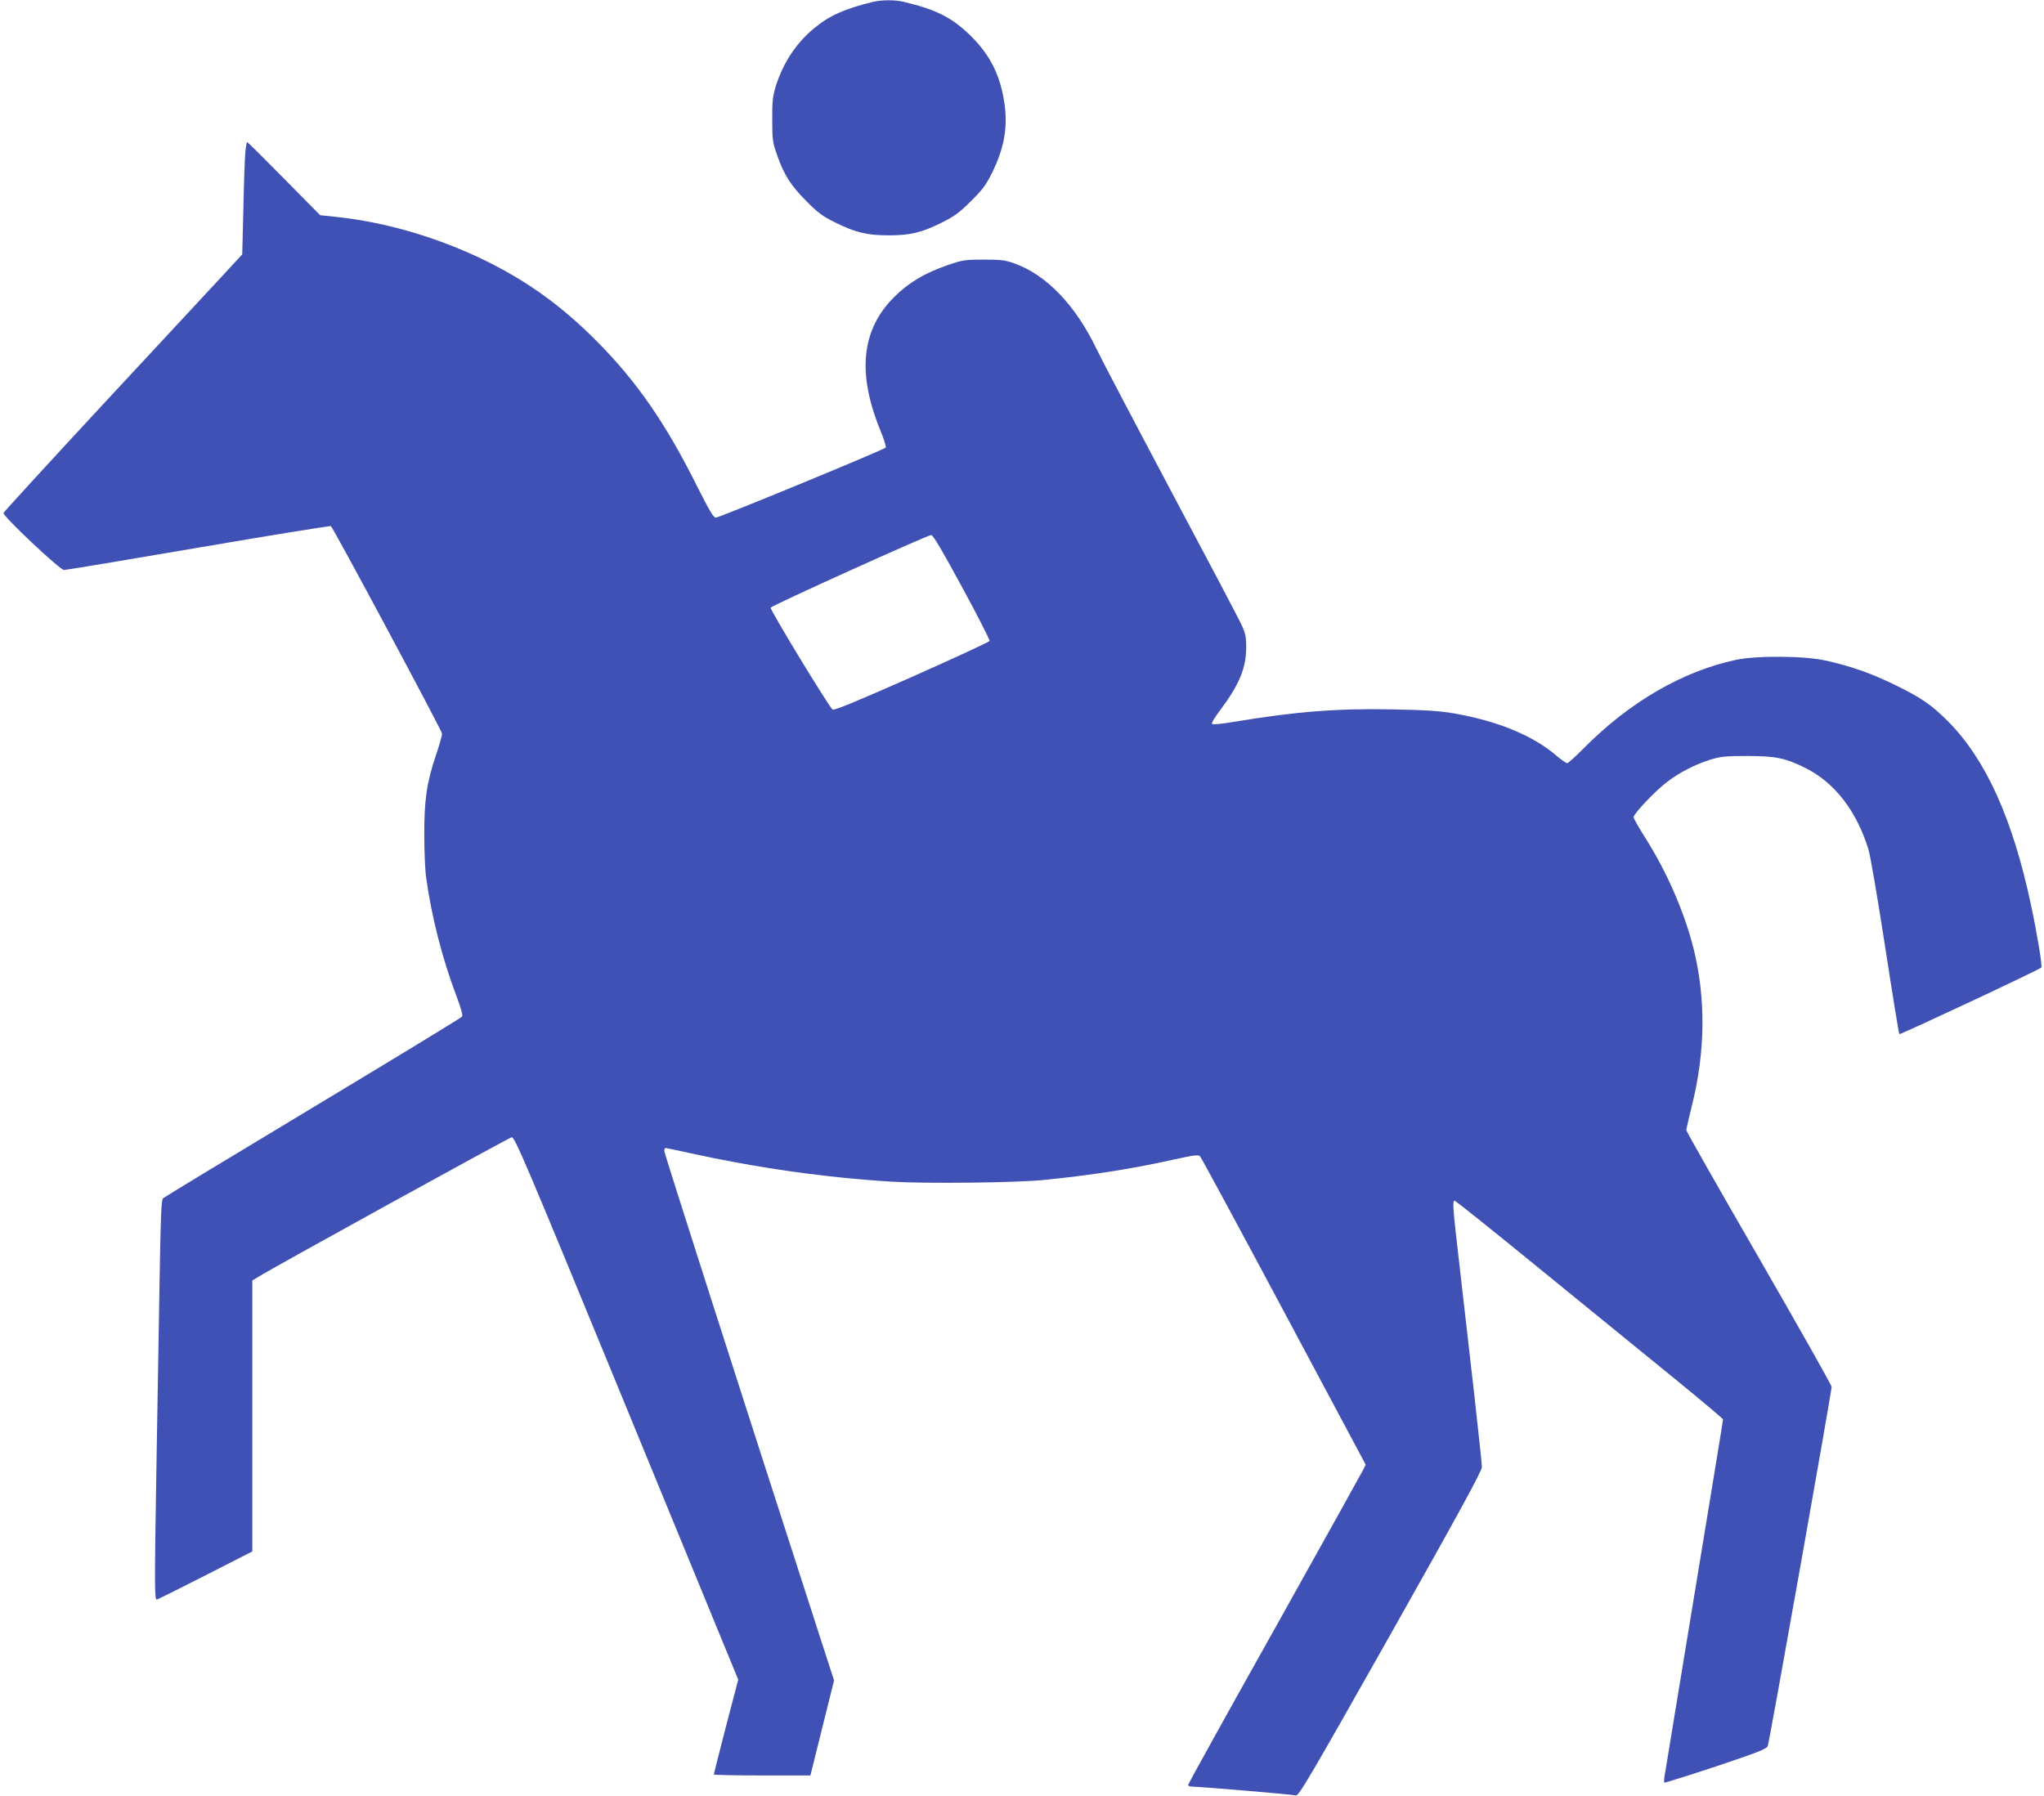 <?xml version="1.0" standalone="no"?>
<!DOCTYPE svg PUBLIC "-//W3C//DTD SVG 20010904//EN"
 "http://www.w3.org/TR/2001/REC-SVG-20010904/DTD/svg10.dtd">
<svg version="1.0" xmlns="http://www.w3.org/2000/svg"
 width="1280pt" height="1125pt" viewBox="0 0 1280 1125"
 preserveAspectRatio="xMidYMid meet">
<g transform="translate(0,1125) scale(0.1,-0.1)"
fill="#3f51b5" stroke="none">
<path d="M5465 11238 c-178 -44 -272 -86 -368 -166 -112 -93 -192 -214 -239
-362 -19 -64 -23 -95 -22 -210 0 -124 2 -142 31 -223 43 -123 85 -189 184
-288 71 -72 101 -94 180 -133 128 -63 200 -80 334 -80 135 0 207 17 335 81 78
39 110 63 181 134 72 71 95 102 133 180 79 161 100 296 72 457 -29 168 -95
291 -220 410 -112 106 -210 154 -409 201 -56 13 -136 12 -192 -1z"/>
<path d="M1536 10293 c-3 -38 -9 -196 -12 -352 l-7 -284 -131 -142 c-72 -77
-408 -439 -746 -803 -338 -365 -616 -668 -618 -675 -4 -20 353 -357 379 -357
13 0 391 63 841 140 449 77 823 137 830 135 12 -5 689 -1269 696 -1299 2 -8
-15 -67 -37 -133 -58 -171 -75 -282 -74 -503 0 -102 5 -223 12 -270 34 -244
102 -507 187 -732 30 -79 43 -126 38 -135 -5 -7 -425 -263 -934 -569 -509
-306 -931 -562 -939 -569 -11 -10 -15 -116 -22 -536 -5 -288 -13 -793 -19
-1122 -13 -796 -13 -859 3 -855 7 2 144 70 305 152 l292 149 0 849 0 848 38
23 c92 58 1568 871 1586 874 19 4 82 -143 720 -1696 l699 -1701 -77 -294 c-42
-162 -76 -297 -76 -300 0 -3 136 -6 303 -6 l302 0 74 298 74 297 -76 235
c-521 1611 -987 3066 -987 3081 0 11 3 19 8 19 4 0 70 -14 147 -31 428 -94
849 -154 1270 -180 212 -13 783 -7 955 11 298 30 553 70 803 126 132 29 162
33 172 22 7 -7 243 -444 525 -972 l512 -959 -15 -32 c-9 -18 -259 -467 -556
-999 -298 -531 -541 -970 -541 -976 0 -5 12 -10 28 -10 54 -1 628 -49 647 -55
18 -5 87 113 593 1009 435 772 572 1023 572 1048 0 18 -23 231 -50 473 -28
242 -68 596 -90 787 -43 370 -45 408 -31 408 6 0 257 -201 558 -447 301 -245
677 -552 836 -681 158 -129 287 -238 287 -242 0 -4 -29 -185 -65 -402 -158
-961 -286 -1738 -296 -1801 -7 -37 -10 -69 -7 -72 2 -2 147 43 322 101 260 87
319 110 326 128 10 23 400 2219 400 2250 0 10 -205 373 -455 807 -250 433
-455 793 -455 801 0 7 16 74 34 149 86 339 89 677 11 990 -58 230 -169 483
-304 695 -39 62 -71 118 -71 126 0 22 141 170 213 223 77 59 171 106 267 137
65 20 95 23 230 23 180 0 240 -12 368 -76 181 -91 318 -268 392 -507 12 -37
59 -312 105 -611 46 -299 86 -545 89 -548 5 -5 874 402 889 417 8 7 -25 206
-64 390 -115 542 -283 913 -519 1151 -105 106 -175 153 -343 234 -147 71 -269
113 -420 147 -136 31 -435 33 -567 5 -335 -72 -666 -264 -955 -556 -49 -50
-95 -91 -101 -91 -7 0 -36 21 -66 46 -147 127 -368 218 -643 266 -93 16 -180
21 -388 25 -344 7 -604 -14 -990 -78 -74 -13 -132 -18 -137 -13 -5 5 20 46 56
93 115 154 158 259 158 386 0 69 -5 90 -31 145 -16 36 -217 416 -445 845 -228
429 -435 824 -461 879 -132 275 -315 466 -517 537 -55 20 -85 23 -190 23 -117
0 -131 -2 -227 -35 -144 -50 -244 -110 -333 -199 -205 -203 -234 -475 -88
-833 22 -54 38 -103 35 -110 -4 -11 -1025 -432 -1064 -439 -14 -2 -39 41 -118
197 -196 393 -377 655 -625 905 -217 219 -430 374 -695 505 -295 145 -625 243
-935 276 l-105 11 -226 229 c-124 126 -228 229 -231 229 -3 0 -9 -30 -12 -67z
m4488 -2719 c98 -180 175 -332 173 -338 -3 -7 -222 -108 -487 -226 -344 -152
-486 -211 -496 -204 -21 13 -393 626 -388 638 5 13 981 454 1005 455 12 1 69
-96 193 -325z"/>
</g>
</svg>
